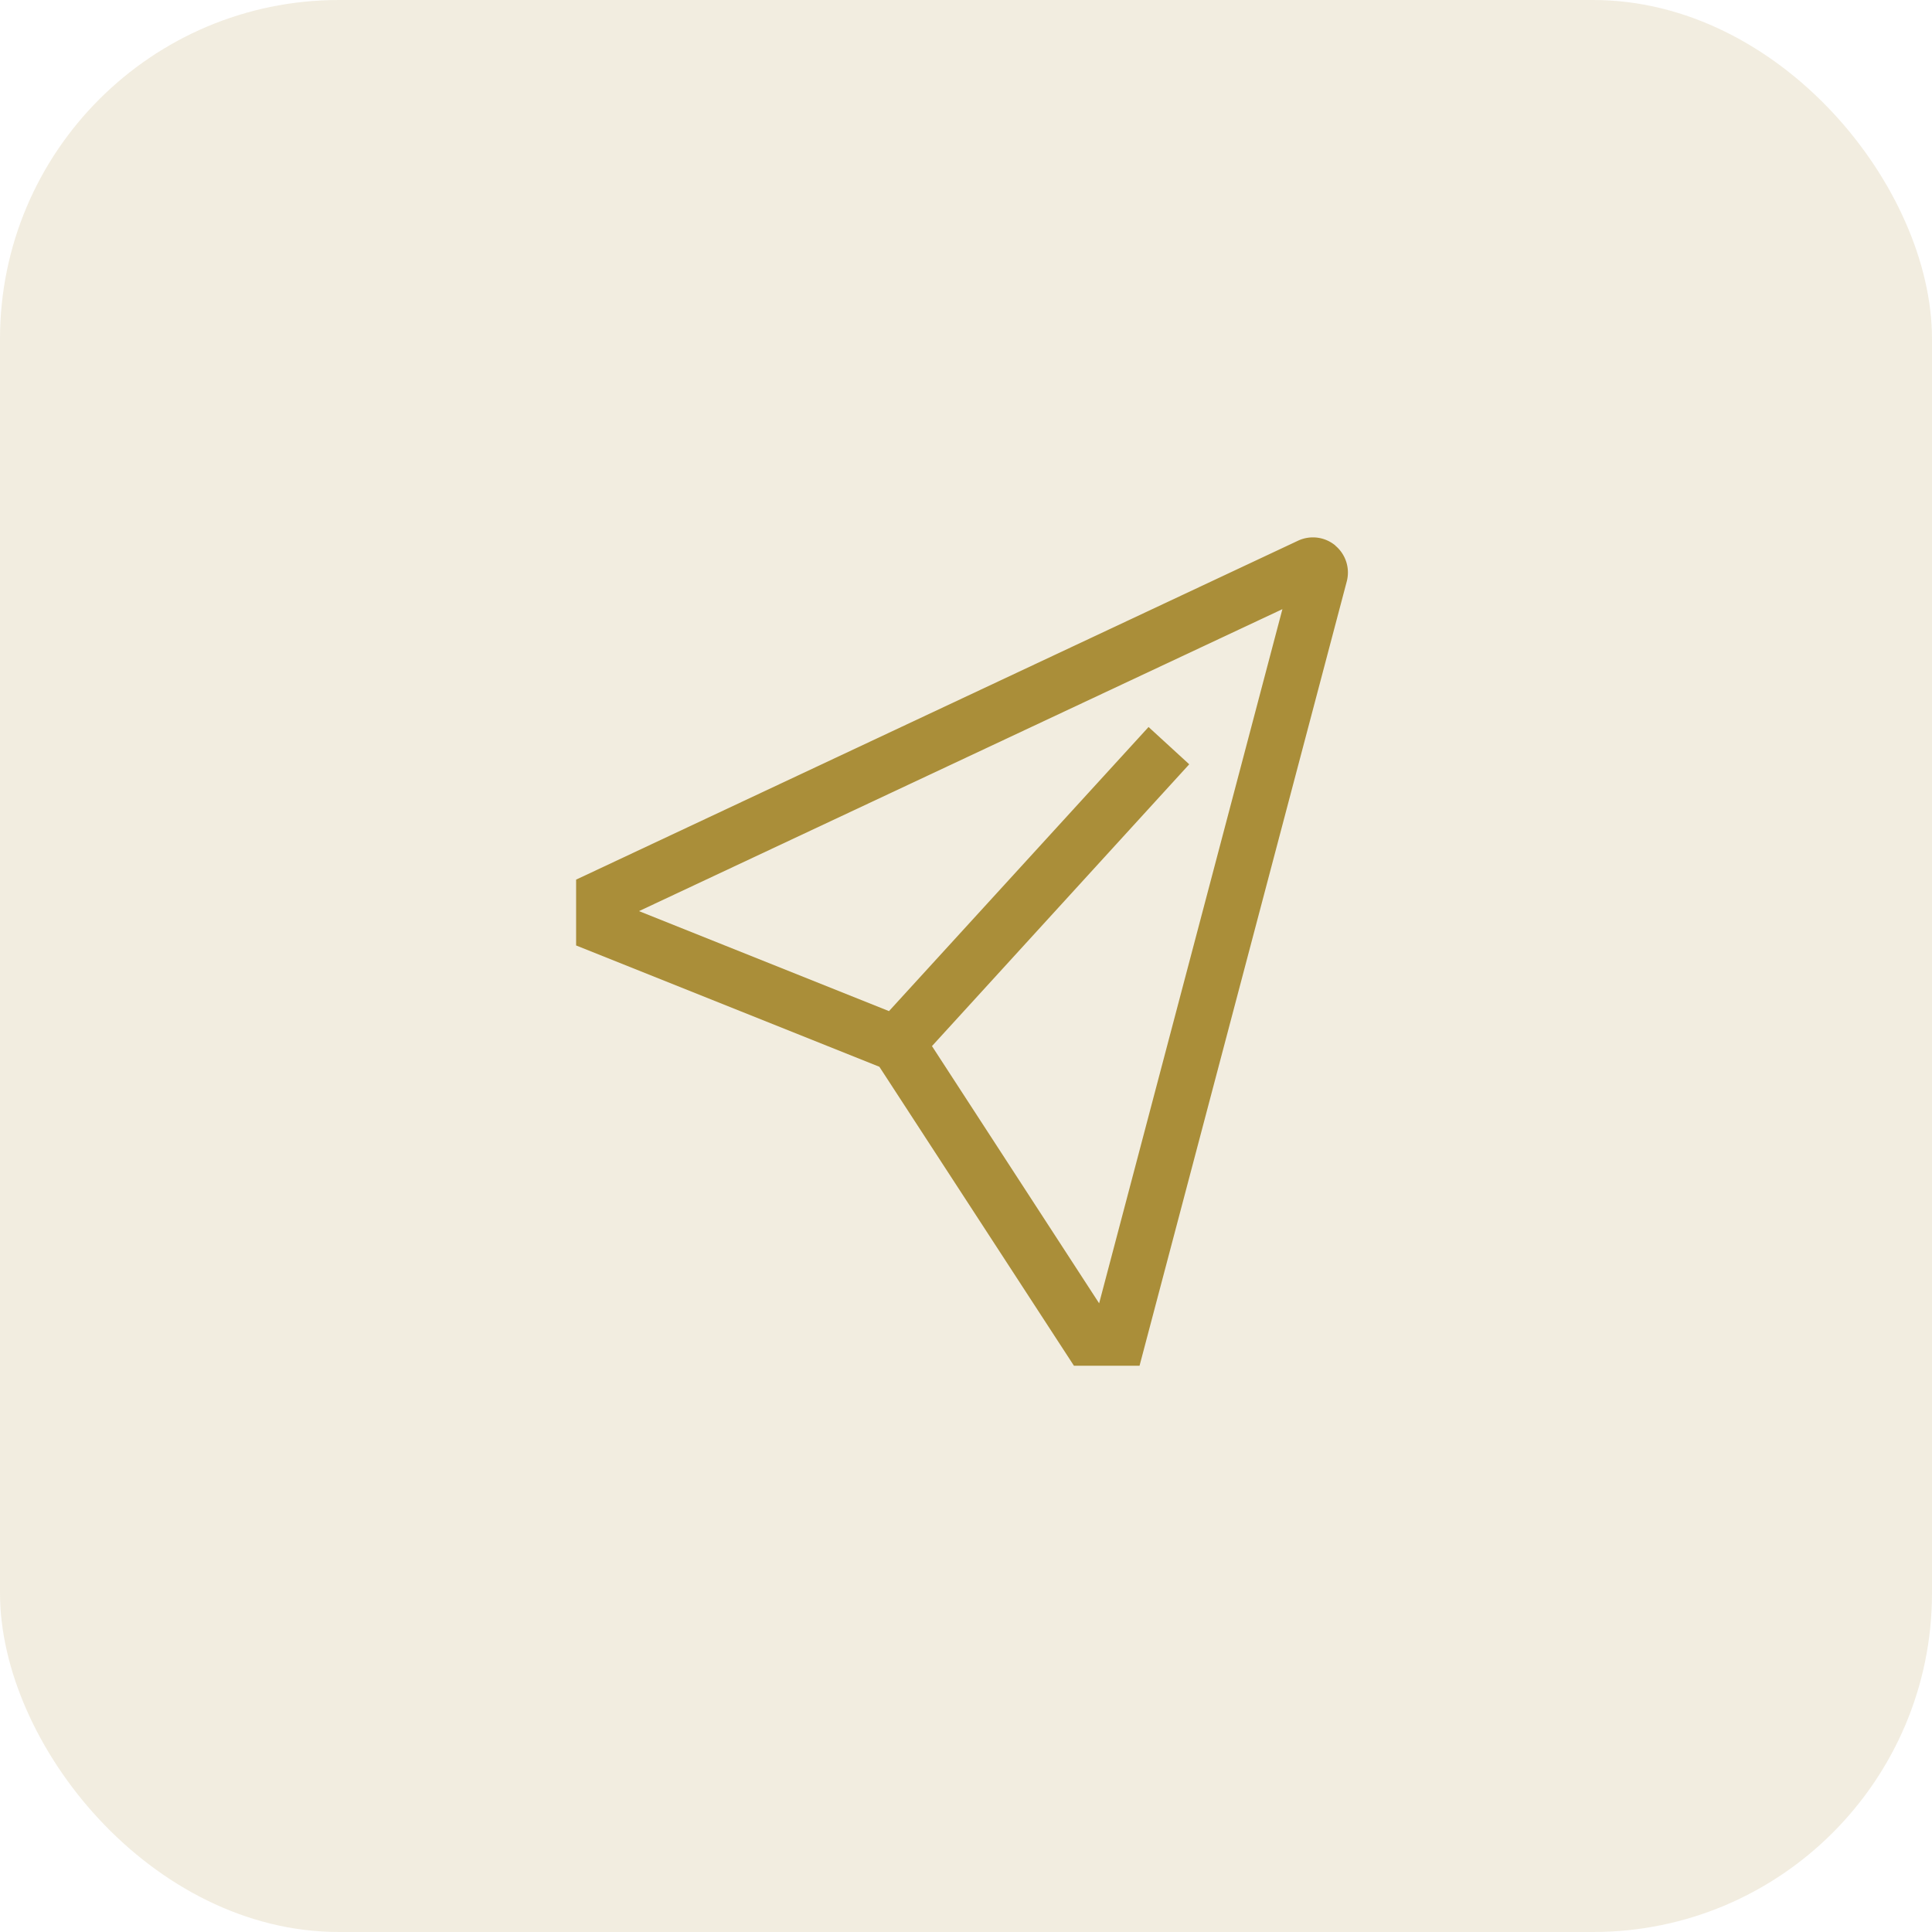 <svg xmlns="http://www.w3.org/2000/svg" width="57" height="57" viewBox="0 0 57 57">
  <g id="Gruppe_528" data-name="Gruppe 528" transform="translate(0 -0.39)">
    <rect id="Rechteck_2355" data-name="Rechteck 2355" width="57" height="57" rx="10" transform="translate(0 0.39)" fill="rgba(170,142,57,0.16)"/>
    <path id="send" d="M24.769,1.3a1.034,1.034,0,0,0-1.1-.142l-21.3,10V13.1l8.947,3.579L17.057,25.5h1.935L25.106,2.359a1.034,1.034,0,0,0-.336-1.054ZM17.8,23.658l-4.932-7.589,7.59-8.314-1.2-1.1L11.6,15.037l-7.376-2.95L23.207,3.178Z" transform="translate(14.628 15.184)" fill="#aa8e39"/>
  </g>
</svg>
